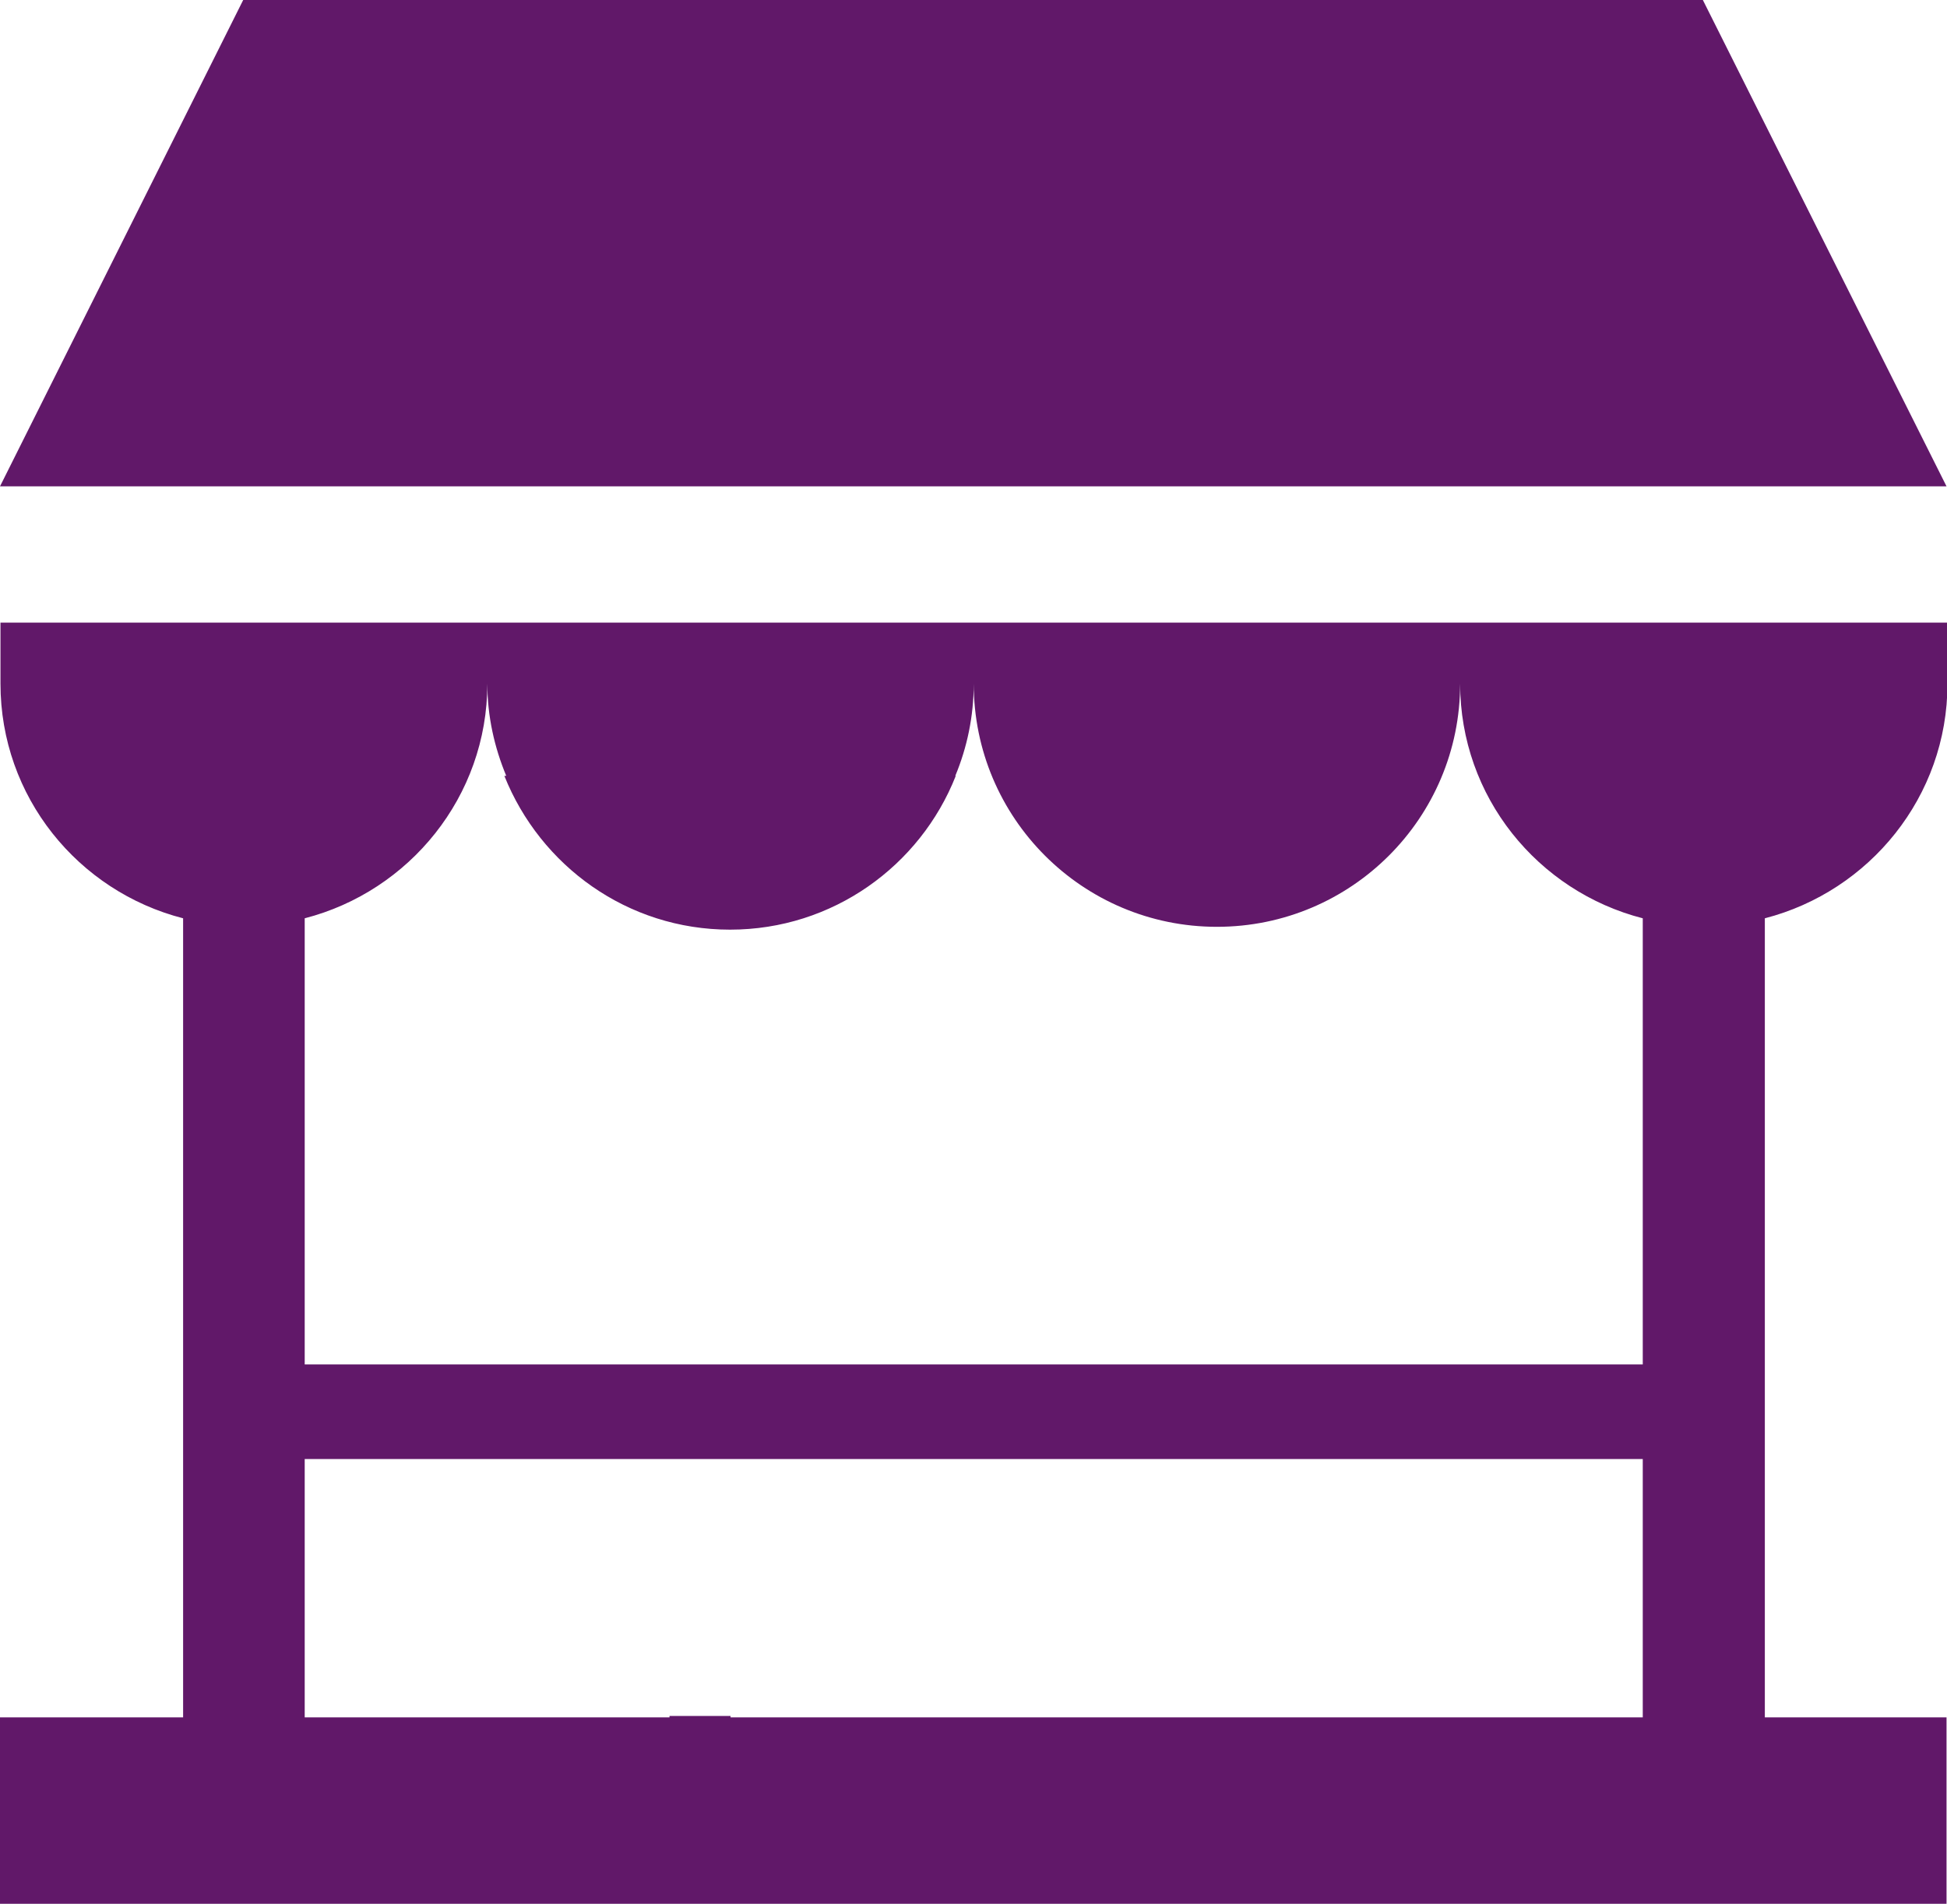 <?xml version="1.0" encoding="UTF-8"?>
<svg id="Layer_2" data-name="Layer 2" xmlns="http://www.w3.org/2000/svg" viewBox="0 0 41.15 40.24">
  <defs>
    <style>
      .cls-1 {
        fill: #611869;
        stroke-width: 0px;
      }
    </style>
  </defs>
  <g id="Layer_2-2" data-name="Layer 2">
    <g>
      <polygon class="cls-1" points="35.99 0 5.14 0 0 10.28 41.14 10.28 35.99 0"/>
      <path class="cls-1" d="m41.15,14.45v-1.29H.01v1.29c0,2.39,1.64,4.39,3.86,4.96v16.89h-.57s0,0,0,0H0v3.94h41.14v-3.94h-3.27s0,0,0,0h-.57v-16.89c2.21-.57,3.86-2.57,3.86-4.96Zm-30.85,0c0,.69.15,1.35.4,1.95h-.04c.76,1.9,2.6,3.25,4.77,3.25s4.02-1.35,4.77-3.25h-.01c.25-.6.39-1.26.39-1.95,0,2.84,2.3,5.14,5.14,5.14s5.14-2.3,5.14-5.14c0,2.39,1.64,4.39,3.86,4.96v9.43H6.44v-9.43c2.21-.57,3.86-2.57,3.86-4.96Zm5.14,21.85v-.03h-1.29v.03h-7.71v-5.46h28.28v5.46H15.44Z"/>
    </g>
  </g>
</svg>